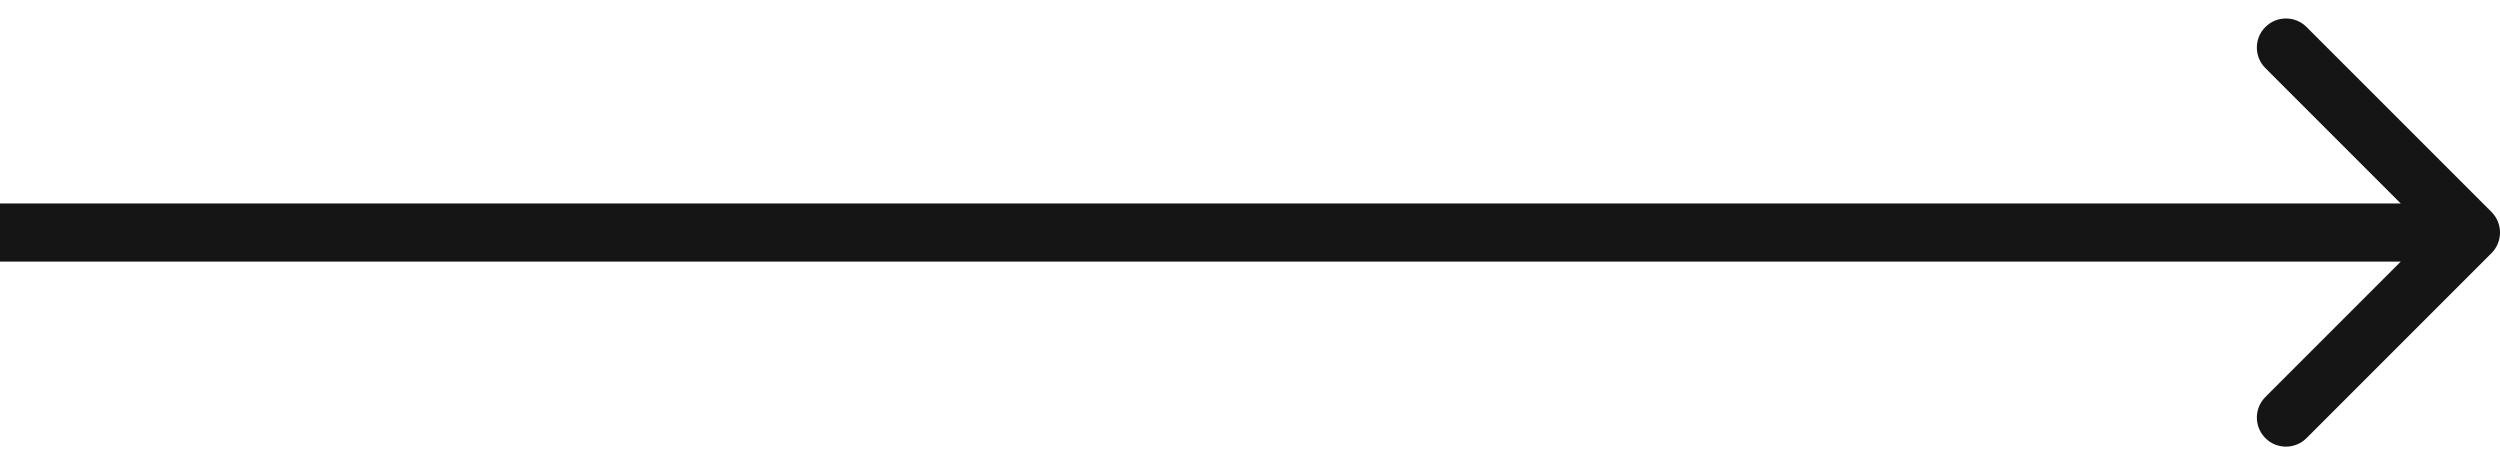 <?xml version="1.0" encoding="UTF-8"?> <svg xmlns="http://www.w3.org/2000/svg" width="43" height="8" viewBox="0 0 43 8" fill="none"><path d="M42.854 4.354C43.049 4.158 43.049 3.842 42.854 3.646L39.672 0.464C39.476 0.269 39.16 0.269 38.965 0.464C38.769 0.66 38.769 0.976 38.965 1.172L41.793 4L38.965 6.828C38.769 7.024 38.769 7.34 38.965 7.536C39.16 7.731 39.476 7.731 39.672 7.536L42.854 4.354ZM0 4.5H42.5V3.5H0V4.5Z" fill="#151515"></path></svg> 
